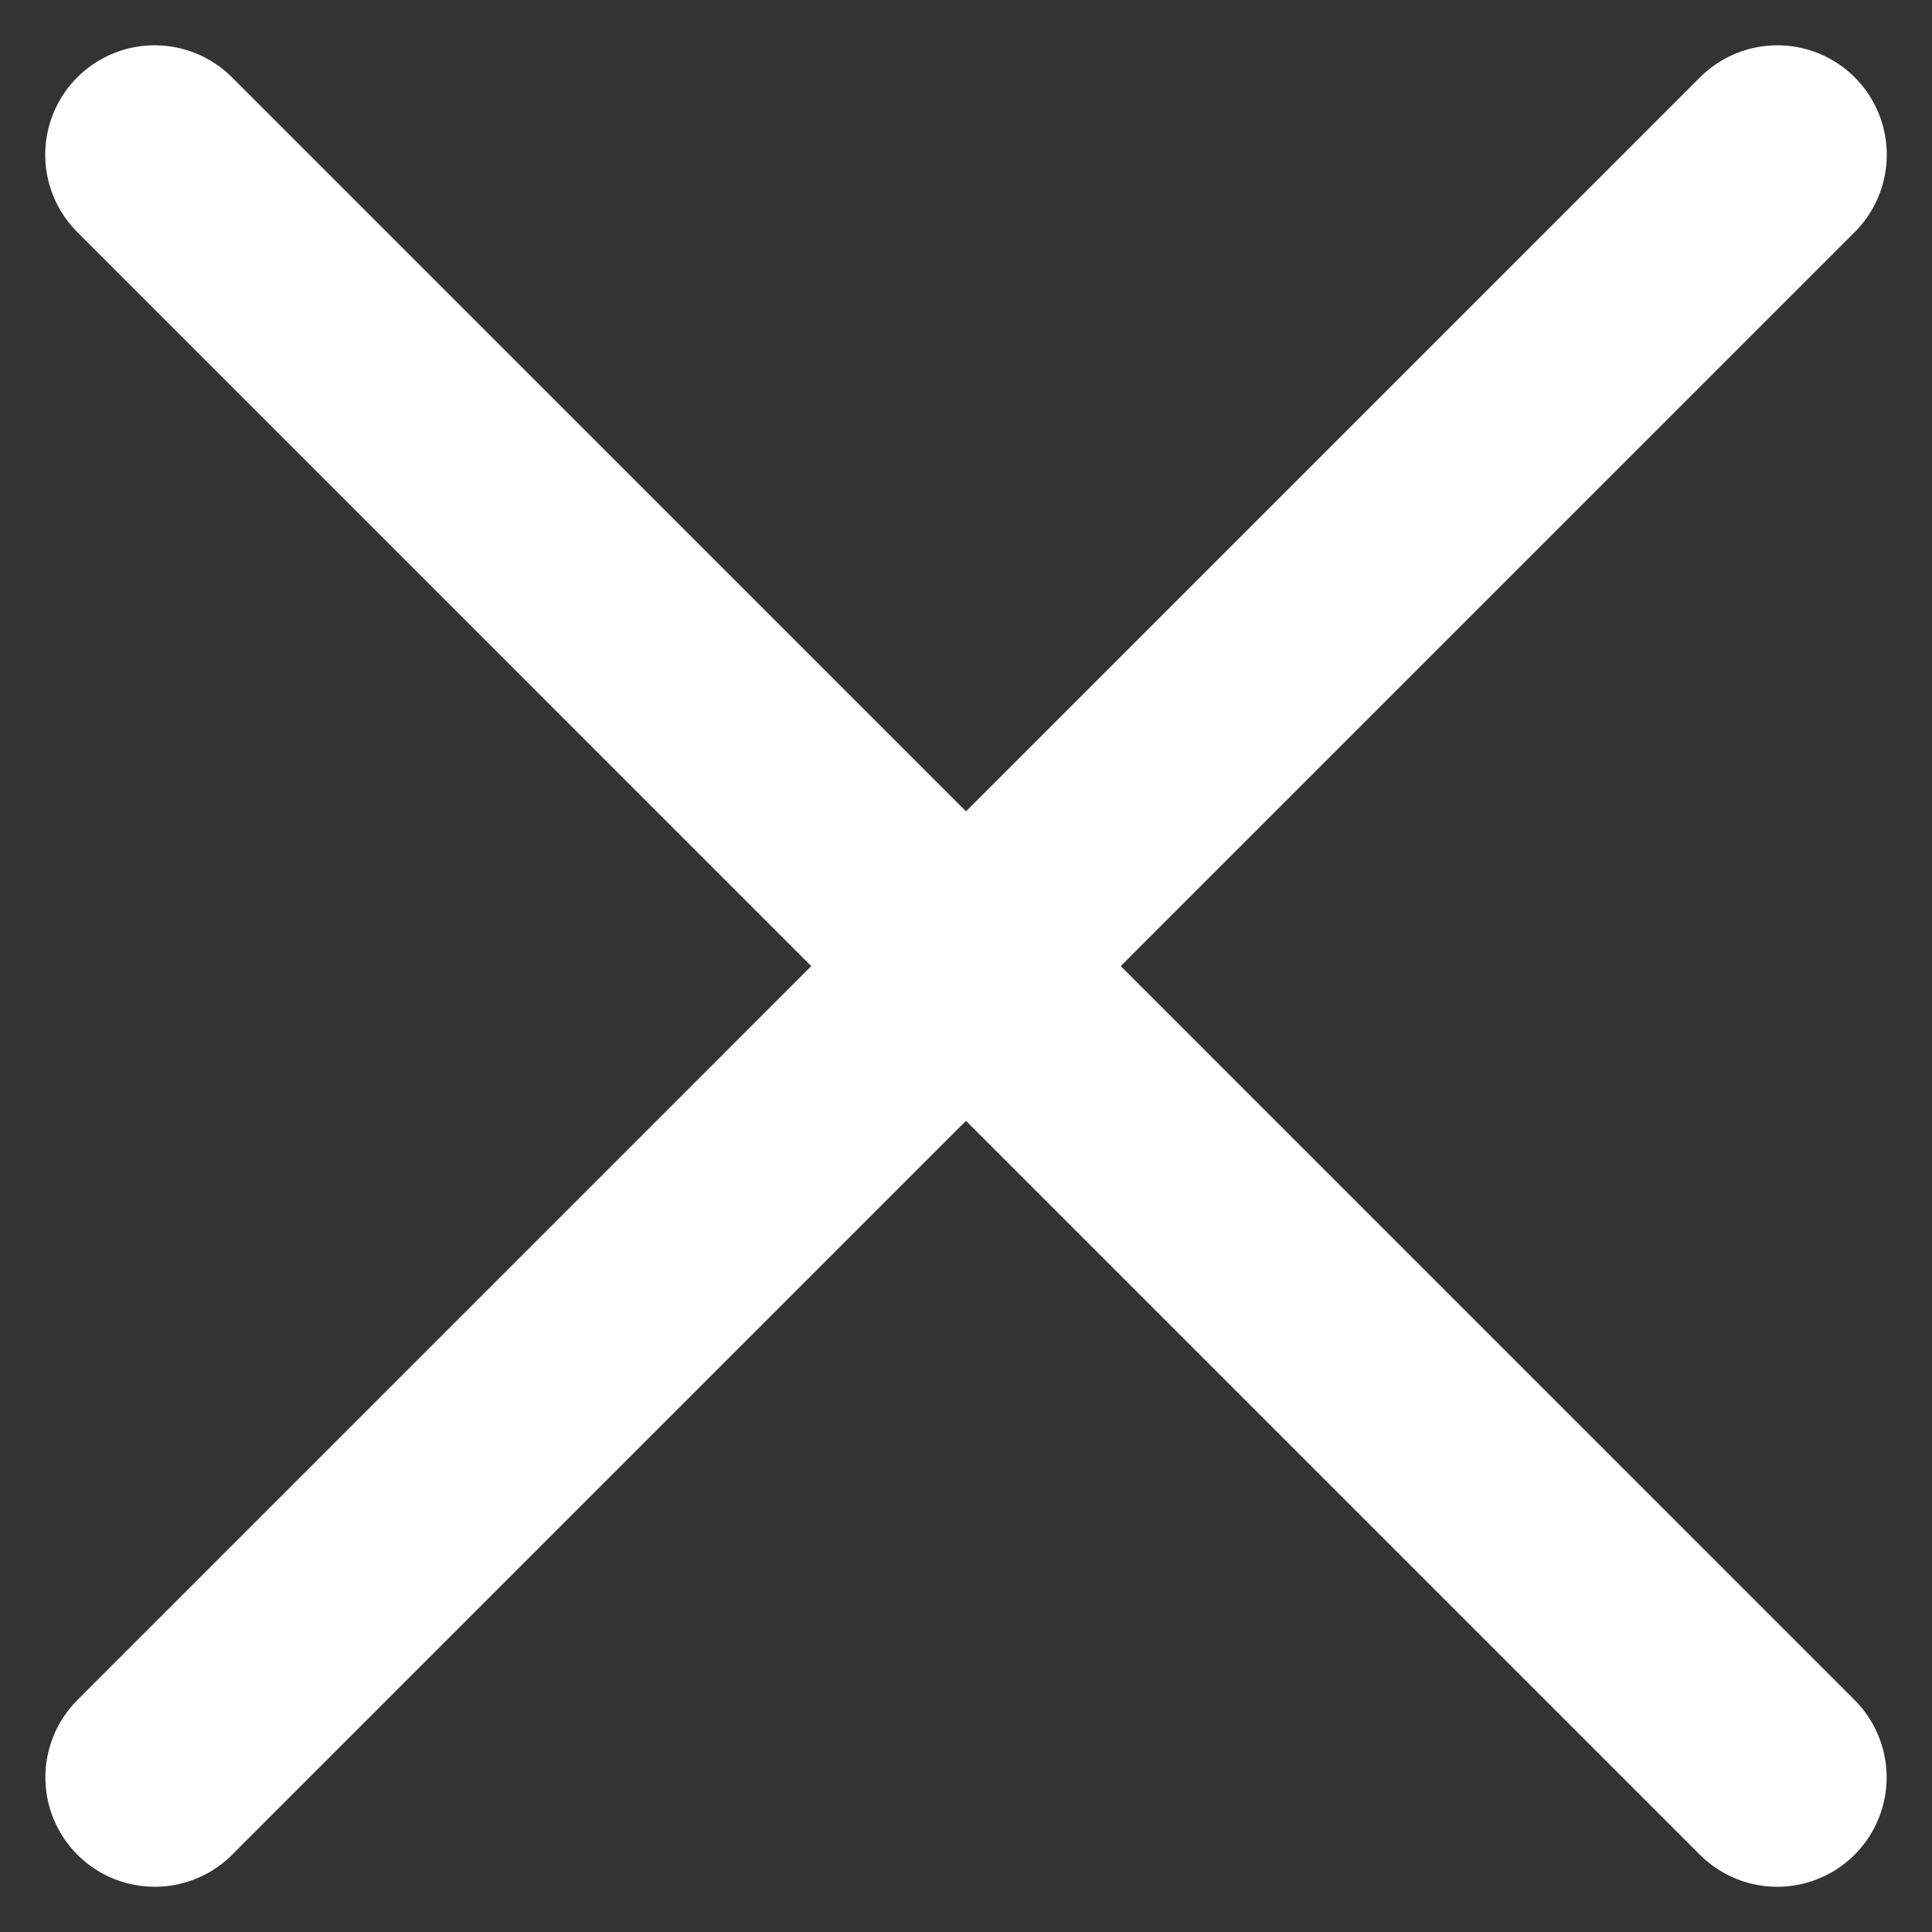 <?xml version="1.0" encoding="UTF-8"?> <svg xmlns="http://www.w3.org/2000/svg" width="26.488" height="26.489" viewBox="0 0 26.488 26.489"><rect x="0" y="0" width="26.488" height="26.489" fill="#333333" stroke="none"/><g id="Groupe_1798" data-name="Groupe 1798" transform="translate(12556.62 922.621)"><path id="Tracé_195756" data-name="Tracé 195756" d="M-12549.4-920.485l22.246,22.247" transform="translate(-5.1 -0.015)" fill="none" stroke="#fff" stroke-linecap="round" stroke-width="3"></path><path id="Tracé_195757" data-name="Tracé 195757" d="M-12527.151-920.485l-22.246,22.247" transform="translate(-5.101 -0.015)" fill="none" stroke="#fff" stroke-linecap="round" stroke-width="3"></path></g></svg> 